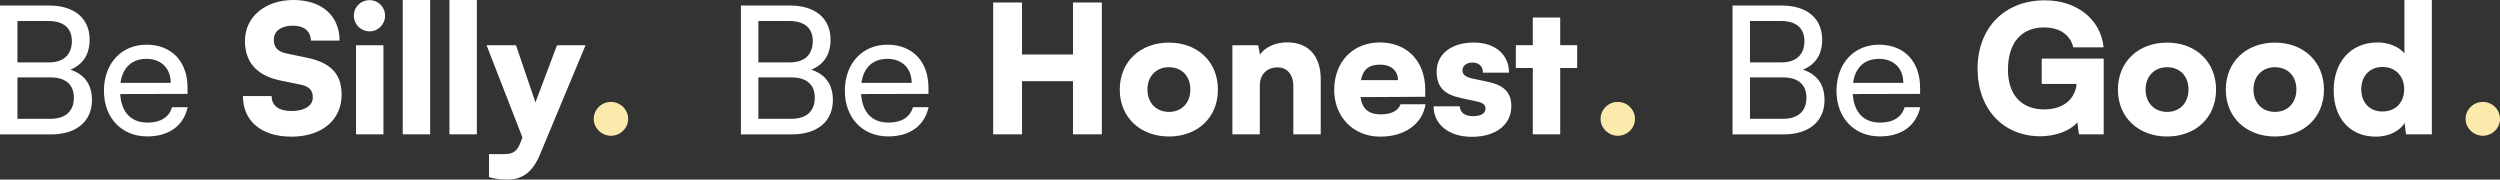 <?xml version="1.0" encoding="UTF-8"?>
<svg id="Layer_2" data-name="Layer 2" xmlns="http://www.w3.org/2000/svg" viewBox="0 0 311 22.34">
  <rect x="0" y="0" width="311" height="22.34" fill="#333333" stroke="none"/>
  <defs>
    <style>
      .cls-1 {
        fill: #fff;
      }

      .cls-2 {
        fill: #fceaad;
      }
    </style>
  </defs>
  <g id="Layer_1-2" data-name="Layer 1">
    <g>
      <g>
        <path class="cls-1" d="M0,.69h6.12c3.13,0,5.03,1.6,5.03,4.23,0,1.84-.8,3.08-2.39,3.75,1.77.58,2.68,1.86,2.68,3.77,0,2.66-1.93,4.28-5.1,4.28H0V.69ZM2.17,2.62v5.14h3.95c1.8,0,2.82-.98,2.82-2.64s-1.06-2.51-2.95-2.51h-3.81ZM2.17,9.64v5.14h4.12c1.86,0,2.9-.95,2.9-2.62s-1.06-2.53-2.9-2.53H2.17Z"/>
        <path class="cls-1" d="M12.93,11.3c0-3.39,2.15-5.74,5.3-5.74s5.1,2.13,5.1,5.34v.78l-8.38.02c.16,2.28,1.35,3.55,3.41,3.55,1.62,0,2.68-.67,3.04-1.91h1.95c-.53,2.33-2.35,3.63-5.03,3.63-3.19,0-5.39-2.31-5.39-5.67ZM14.99,10.31h6.25c0-1.79-1.17-2.99-3.01-2.99s-2.97,1.09-3.24,2.99Z"/>
        <path class="cls-1" d="M36.5,0c3.52,0,5.74,1.95,5.74,5.05h-3.57c0-1.15-.86-1.86-2.22-1.86-1.46,0-2.39.67-2.39,1.75,0,1,.51,1.49,1.66,1.73l2.46.51c2.93.6,4.32,2,4.32,4.59,0,3.17-2.48,5.23-6.25,5.23s-6.03-1.97-6.03-5.05h3.57c0,1.2.89,1.86,2.48,1.86s2.64-.64,2.64-1.68c0-.91-.42-1.37-1.51-1.6l-2.5-.51c-2.93-.6-4.43-2.26-4.43-4.94,0-2.97,2.51-5.08,6.03-5.08Z"/>
        <path class="cls-1" d="M44.02,1.95c0-1.09.86-1.93,1.95-1.93s1.93.84,1.93,1.93-.86,1.95-1.93,1.95-1.95-.86-1.95-1.95ZM44.29,5.63h3.41v11.08h-3.41V5.63Z"/>
        <path class="cls-1" d="M50.1,16.71V0h3.41v16.71h-3.41Z"/>
        <path class="cls-1" d="M55.91,16.71V0h3.41v16.71h-3.41Z"/>
        <path class="cls-1" d="M60.83,19.17h1.88c1.15,0,1.64-.35,2.08-1.55l.2-.53-4.46-11.46h3.66l2.42,7.11,2.68-7.11h3.55l-5.63,13.5c-.93,2.26-2.17,3.21-4.12,3.21-.82,0-1.6-.11-2.26-.31v-2.86Z"/>
      </g>
      <g>
        <path class="cls-1" d="M92.17.69h6.12c3.13,0,5.03,1.6,5.03,4.23,0,1.84-.8,3.08-2.39,3.75,1.77.58,2.68,1.86,2.68,3.77,0,2.66-1.93,4.28-5.1,4.28h-6.34V.69ZM94.34,2.62v5.14h3.95c1.8,0,2.82-.98,2.82-2.64s-1.06-2.51-2.95-2.51h-3.81ZM94.34,9.64v5.14h4.12c1.86,0,2.9-.95,2.9-2.62s-1.06-2.53-2.9-2.53h-4.12Z"/>
        <path class="cls-1" d="M105.1,11.3c0-3.39,2.15-5.74,5.3-5.74s5.1,2.13,5.1,5.34v.78l-8.38.02c.16,2.28,1.35,3.55,3.41,3.55,1.62,0,2.68-.67,3.04-1.91h1.95c-.53,2.33-2.35,3.63-5.03,3.63-3.19,0-5.39-2.31-5.39-5.67ZM107.16,10.31h6.25c0-1.79-1.17-2.99-3.01-2.99s-2.97,1.09-3.24,2.99Z"/>
        <path class="cls-1" d="M123.55,16.71V.31h3.59v6.47h6.34V.31h3.59v16.4h-3.59v-6.61h-6.34v6.61h-3.59Z"/>
        <path class="cls-1" d="M145.42,5.3c3.52,0,6.09,2.35,6.09,5.85s-2.57,5.83-6.09,5.83-6.12-2.33-6.12-5.83,2.57-5.85,6.12-5.85ZM145.42,13.92c1.57,0,2.66-1.11,2.66-2.79s-1.09-2.77-2.66-2.77-2.68,1.11-2.68,2.77,1.09,2.79,2.68,2.79Z"/>
        <path class="cls-1" d="M153.31,16.71V5.63h3.21l.22,1.15c.69-.95,1.95-1.51,3.39-1.51,2.64,0,4.17,1.68,4.17,4.59v6.85h-3.41v-6.03c0-1.4-.78-2.3-1.95-2.3-1.35,0-2.22.89-2.22,2.26v6.07h-3.41Z"/>
        <path class="cls-1" d="M165.98,11.15c0-3.46,2.33-5.87,5.67-5.87s5.65,2.28,5.65,5.9v.86l-8.05.04c.2,1.46,1.02,2.15,2.53,2.15,1.29,0,2.19-.47,2.44-1.26h3.12c-.4,2.46-2.59,4.03-5.63,4.03-3.35,0-5.74-2.44-5.74-5.85ZM169.3,9.97h4.61c0-1.17-.86-1.93-2.24-1.93s-2.11.6-2.37,1.93Z"/>
        <path class="cls-1" d="M181.59,13.21c.04.78.62,1.24,1.66,1.24s1.55-.38,1.55-.95c0-.33-.18-.69-1-.86l-2.04-.44c-2.04-.44-3.04-1.33-3.04-3.28,0-2.31,1.97-3.63,4.63-3.63s4.37,1.51,4.37,3.75h-3.24c0-.75-.47-1.26-1.29-1.26-.78,0-1.26.4-1.26,1,0,.51.42.8,1.2.98l2.06.44c1.82.4,2.82,1.24,2.82,3.01,0,2.37-2.02,3.81-4.9,3.81s-4.77-1.55-4.77-3.79h3.24Z"/>
        <path class="cls-1" d="M190.68,16.71v-8.25h-2.11v-2.84h2.11v-3.44h3.41v3.44h2.11v2.84h-2.11v8.25h-3.41Z"/>
      </g>
      <g>
        <path class="cls-1" d="M215.53.69h6.12c3.13,0,5.03,1.6,5.03,4.23,0,1.84-.8,3.08-2.39,3.75,1.77.58,2.68,1.86,2.68,3.77,0,2.66-1.93,4.28-5.1,4.28h-6.34V.69ZM217.7,2.62v5.14h3.95c1.8,0,2.82-.98,2.82-2.64s-1.06-2.51-2.95-2.51h-3.81ZM217.7,9.64v5.14h4.12c1.86,0,2.9-.95,2.9-2.62s-1.06-2.53-2.9-2.53h-4.12Z"/>
        <path class="cls-1" d="M228.46,11.3c0-3.39,2.15-5.74,5.3-5.74s5.1,2.13,5.1,5.34v.78l-8.38.02c.16,2.28,1.35,3.55,3.41,3.55,1.62,0,2.68-.67,3.04-1.91h1.95c-.53,2.33-2.35,3.63-5.03,3.63-3.19,0-5.39-2.31-5.39-5.67ZM230.52,10.31h6.25c0-1.79-1.17-2.99-3.01-2.99s-2.97,1.09-3.24,2.99Z"/>
        <path class="cls-1" d="M249.79,8.67c0,3.3,1.86,4.94,4.48,4.94s3.9-1.46,4.06-3.17h-4.34v-3.15h7.71v9.42h-3.08l-.2-1.49c-.89,1.04-2.66,1.73-4.61,1.73-4.59,0-7.8-3.37-7.8-8.4S249.3.04,254.38.04c3.92,0,6.94,2.3,7.31,5.85h-3.77c-.42-1.73-1.93-2.48-3.63-2.48-2.97,0-4.5,2.08-4.5,5.25Z"/>
        <path class="cls-1" d="M269.59,5.3c3.52,0,6.09,2.35,6.09,5.85s-2.57,5.83-6.09,5.83-6.12-2.33-6.12-5.83,2.57-5.85,6.12-5.85ZM269.59,13.92c1.57,0,2.66-1.11,2.66-2.79s-1.09-2.77-2.66-2.77-2.68,1.11-2.68,2.77,1.09,2.79,2.68,2.79Z"/>
        <path class="cls-1" d="M283.01,5.3c3.52,0,6.09,2.35,6.09,5.85s-2.57,5.83-6.09,5.83-6.12-2.33-6.12-5.83,2.57-5.85,6.12-5.85ZM283.01,13.92c1.57,0,2.66-1.11,2.66-2.79s-1.08-2.77-2.66-2.77-2.68,1.11-2.68,2.77,1.08,2.79,2.68,2.79Z"/>
        <path class="cls-1" d="M290.31,11.24c0-3.52,2.11-5.96,5.47-5.96,1.38,0,2.68.55,3.33,1.37V0h3.41v16.71h-3.21l-.18-1.42c-.6,1.02-1.97,1.71-3.57,1.71-3.19,0-5.25-2.26-5.25-5.76ZM299.08,11.1c0-1.66-1.11-2.77-2.7-2.77s-2.64,1.13-2.64,2.77,1.02,2.77,2.64,2.77,2.7-1.11,2.7-2.77Z"/>
      </g>
      <path class="cls-2" d="M73.86,14.8c0-1.16.95-2.12,2.14-2.12s2.14.95,2.14,2.12-1,2.09-2.14,2.09-2.14-.95-2.14-2.09Z"/>
      <path class="cls-2" d="M199.11,14.8c0-1.16.95-2.12,2.14-2.12s2.14.95,2.14,2.12-1,2.09-2.14,2.09-2.14-.95-2.14-2.09Z"/>
      <path class="cls-2" d="M306.72,14.8c0-1.16.95-2.12,2.14-2.12s2.14.95,2.14,2.12-1,2.09-2.14,2.09-2.14-.95-2.14-2.09Z"/>
    </g>
  </g>
</svg>